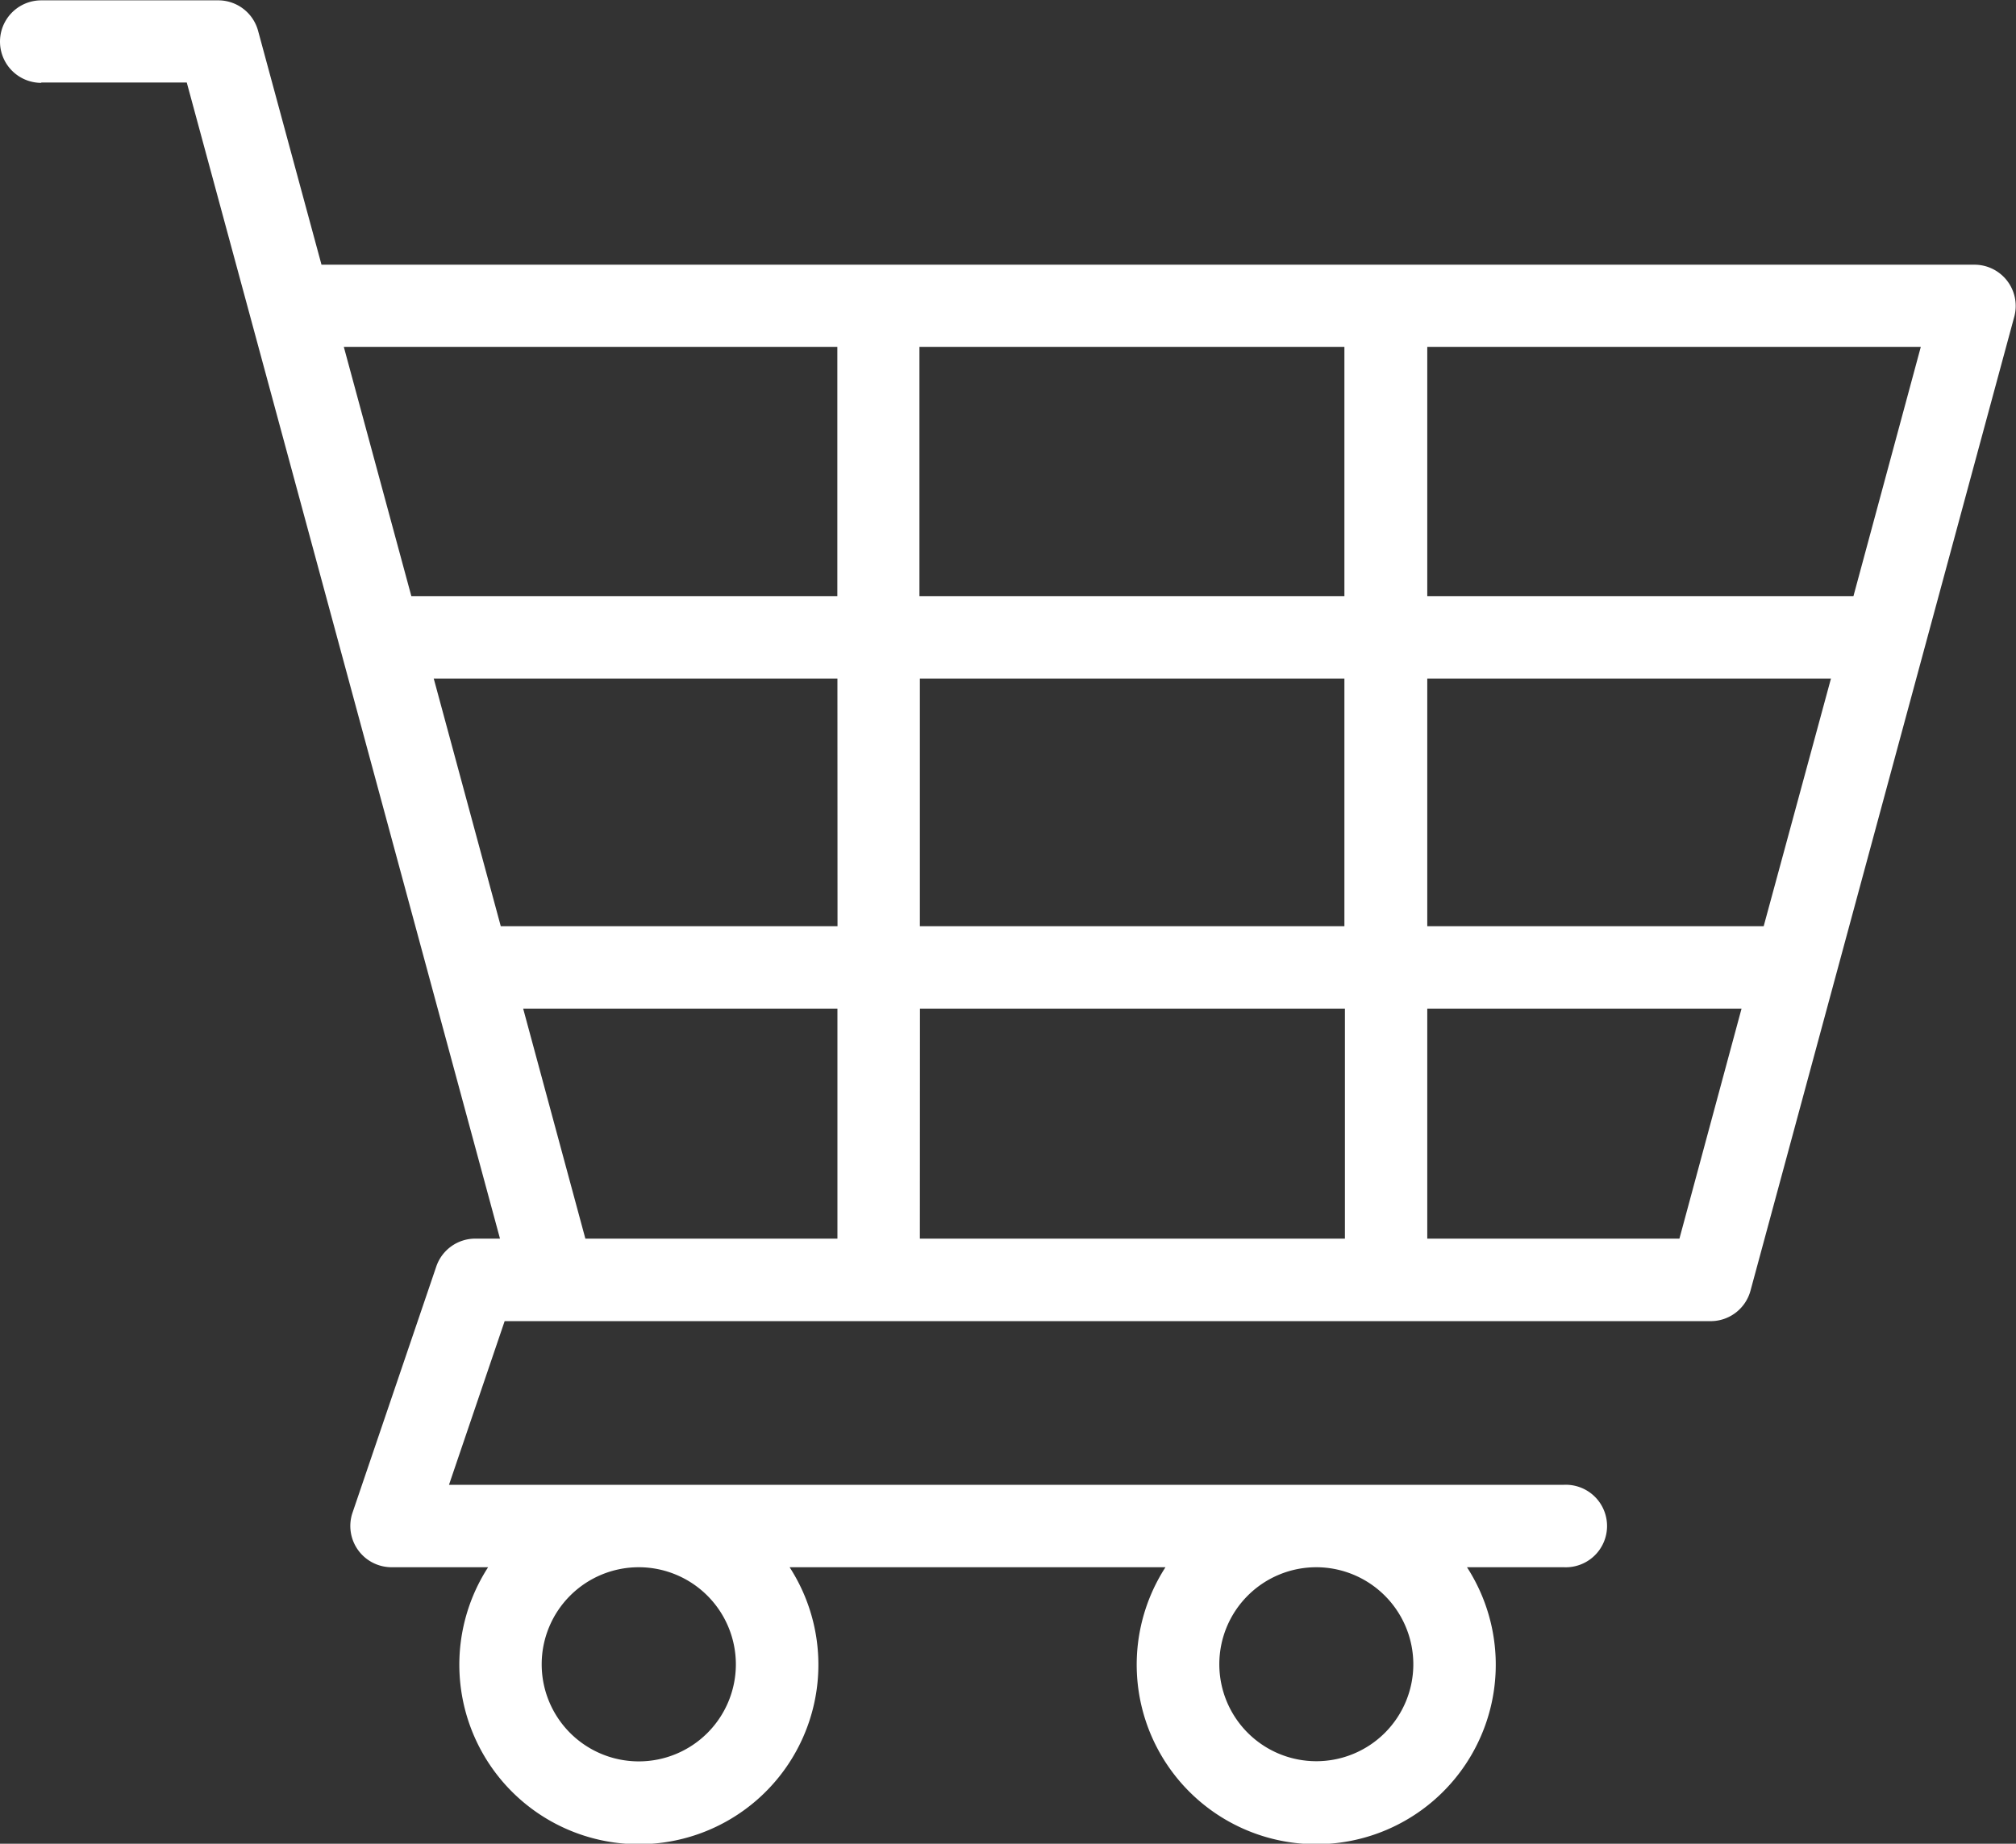 <svg xmlns="http://www.w3.org/2000/svg" width="23.402" height="21.405" viewBox="0 0 23.402 21.405"><rect x="0" y="0" width="23.402" height="21.405" fill="#333333" stroke="none"/><path d="M61.225,77.854h1.689l.736,2.715,2.9,10.707h-.287a.478.478,0,0,0-.453.325l-.972,2.857a.479.479,0,0,0,.453.633h1.121a2.084,2.084,0,1,0,3.5,0h4.363a2.084,2.084,0,1,0,3.5,0H78.9a.479.479,0,1,0,0-.957H65.958l.646-1.9h14a.479.479,0,0,0,.462-.354l3.063-11.311a.479.479,0,0,0-.462-.6H64.478l-.736-2.715a.479.479,0,0,0-.462-.354H61.225a.479.479,0,0,0,0,.958Zm8.063,18.363a1.127,1.127,0,1,1-1.126-1.126A1.128,1.128,0,0,1,69.288,96.217Zm7.864,0a1.126,1.126,0,1,1-1.126-1.126A1.128,1.128,0,0,1,77.152,96.217Zm-.8-11.443v2.875H71.424V84.774Zm-4.933-.957V80.923h4.933v2.894Zm9.8,3.832H77.314V84.774H82Zm-14.4.957h3.648v2.67H67.541Zm4.606,0h4.933v2.67H71.424Zm-.957-.957H66.559l-.778-2.875h4.686Zm9.773,3.627H77.314v-2.67h3.648Zm2.02-7.459H77.314V80.923h5.729ZM70.466,80.923v2.894H65.521l-.784-2.894Z" transform="translate(-60.746 -76.896)" fill="#fff"/></svg>